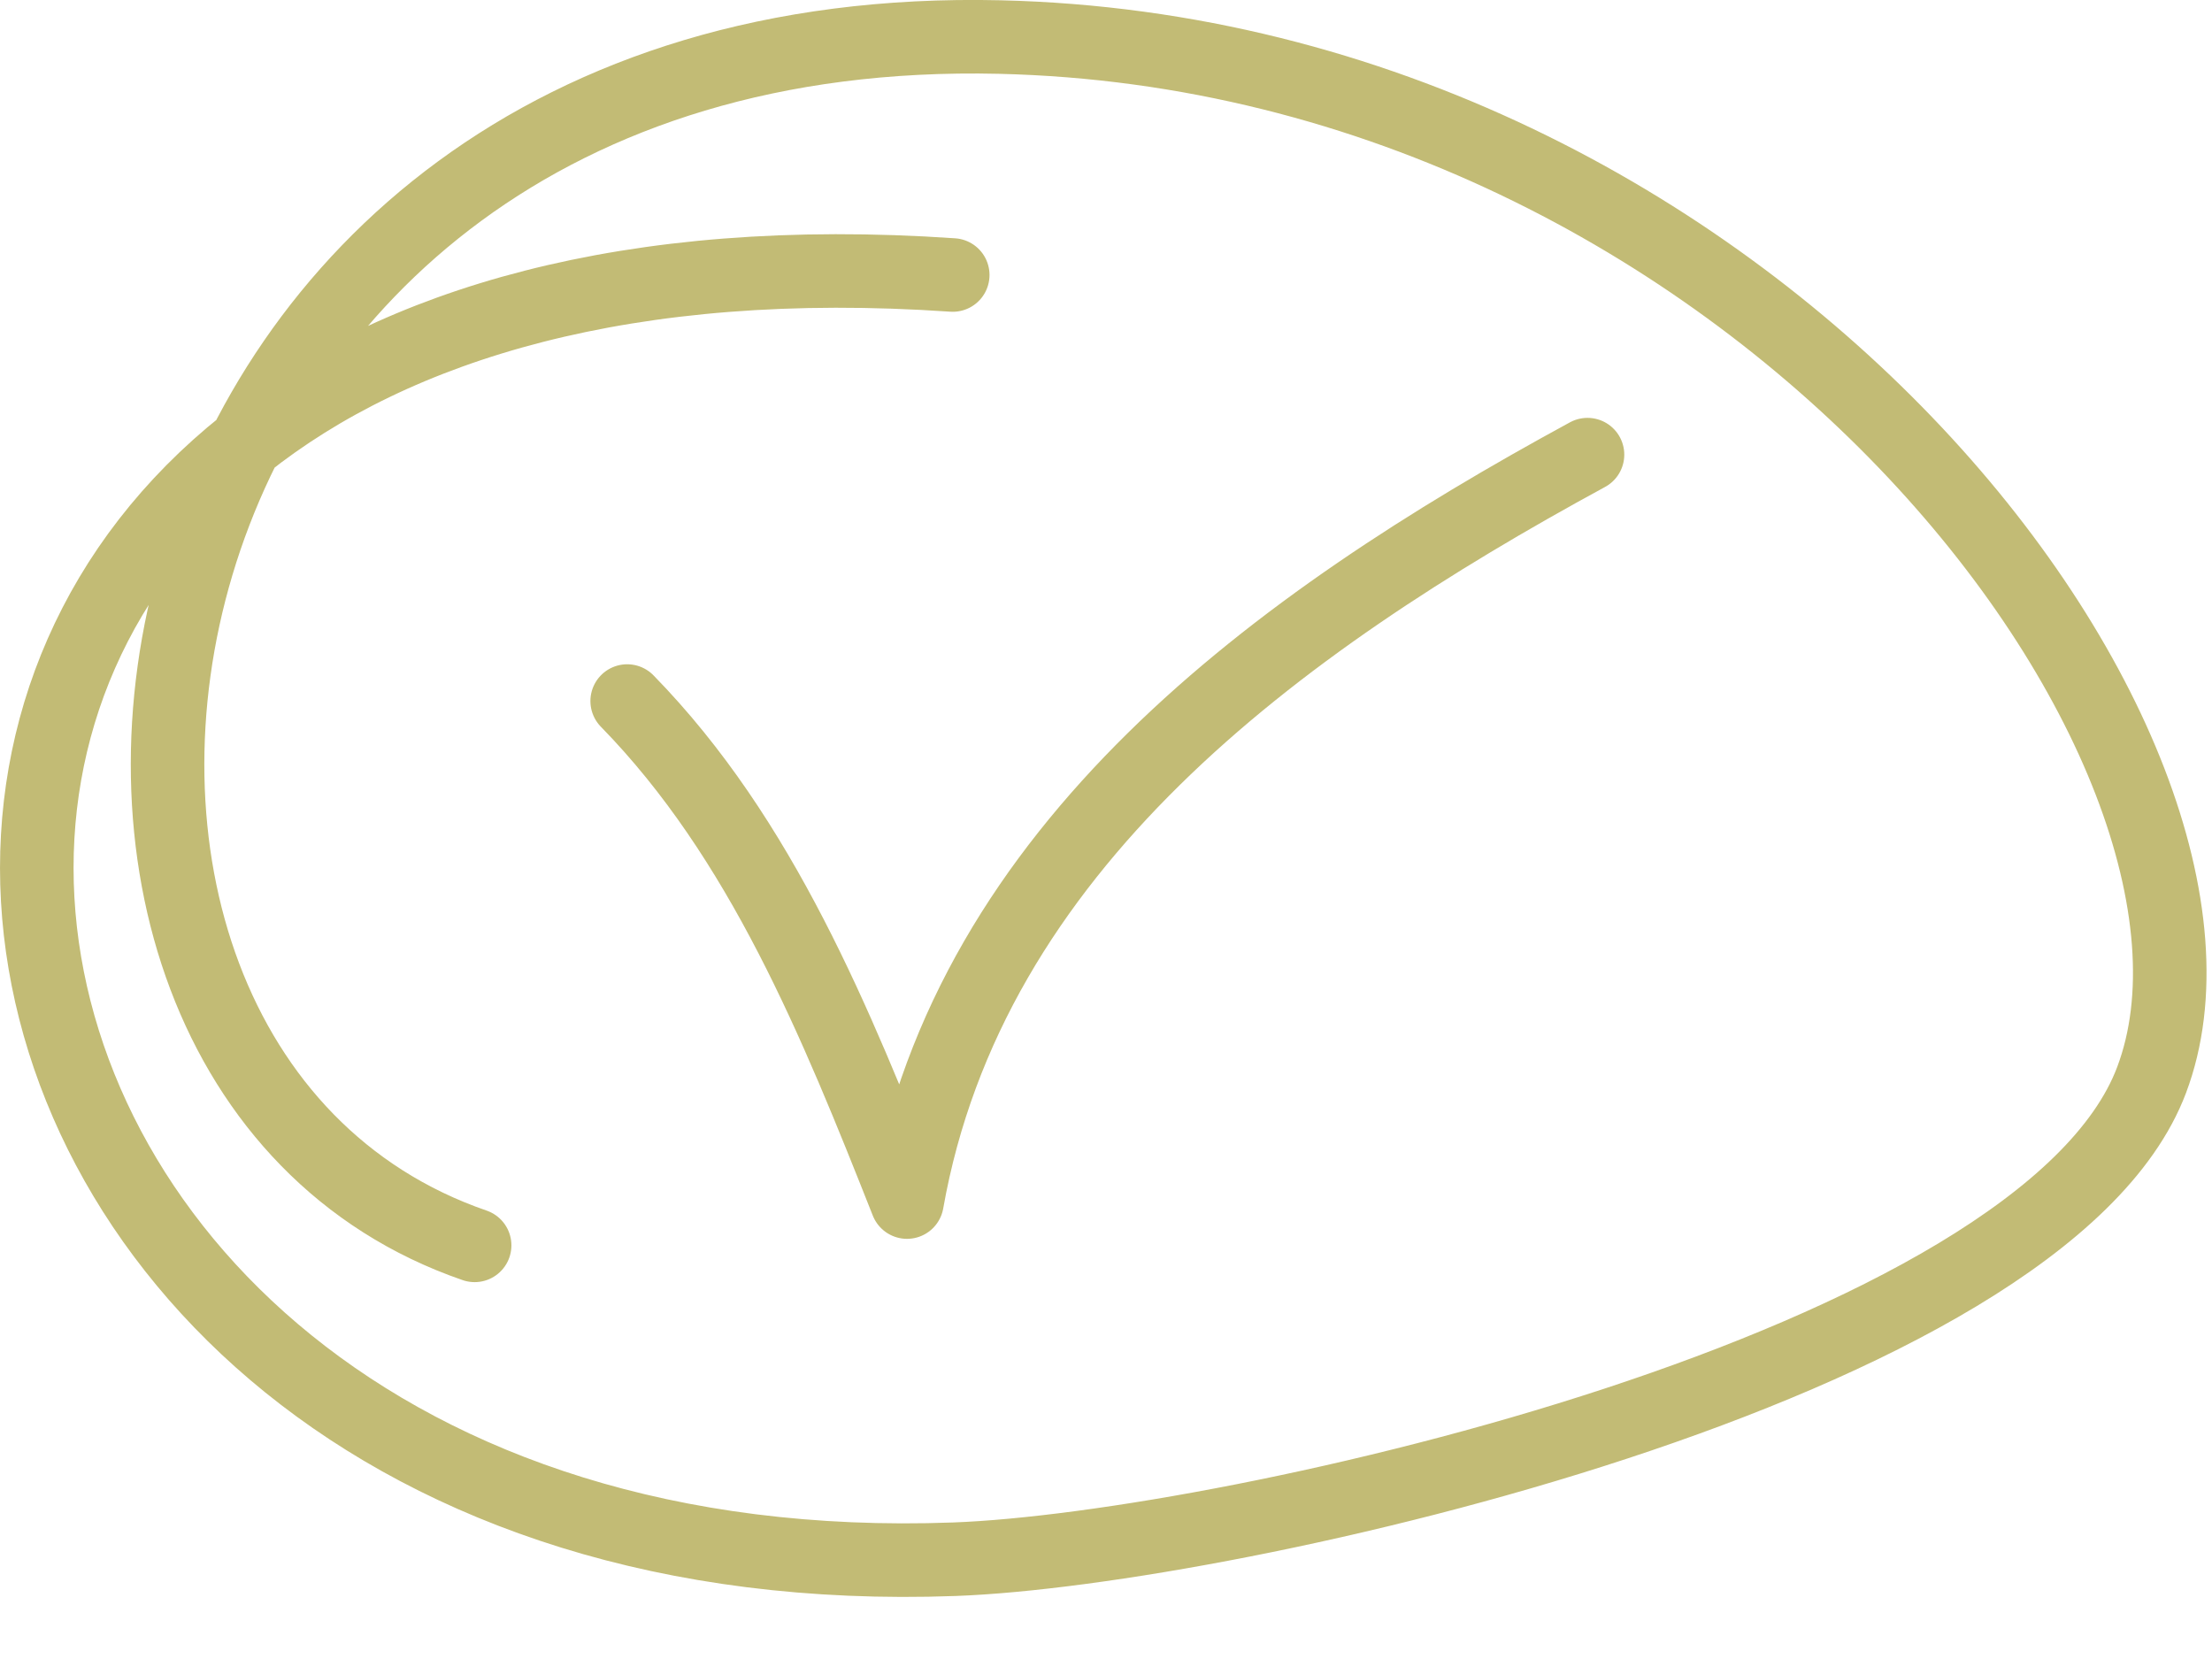 <?xml version="1.0" encoding="UTF-8"?> <svg xmlns="http://www.w3.org/2000/svg" width="28" height="21" viewBox="0 0 28 21" fill="none"><path d="M7.939 8.874C9.643 10.618 10.583 12.949 11.481 15.216C12.275 10.729 16.148 7.9 20.095 5.755M12.06 3.481C-4.348 2.355 -2.427 20.271 12.082 19.737C15.581 19.608 25.862 17.308 27.235 13.672C28.8 9.526 22.219 0.693 12.655 0.469C1.154 0.2 -0.719 13.445 6.008 15.764" stroke="#C2BB75" stroke-width="0.931" stroke-miterlimit="10" stroke-linecap="round" stroke-linejoin="round"></path></svg> 